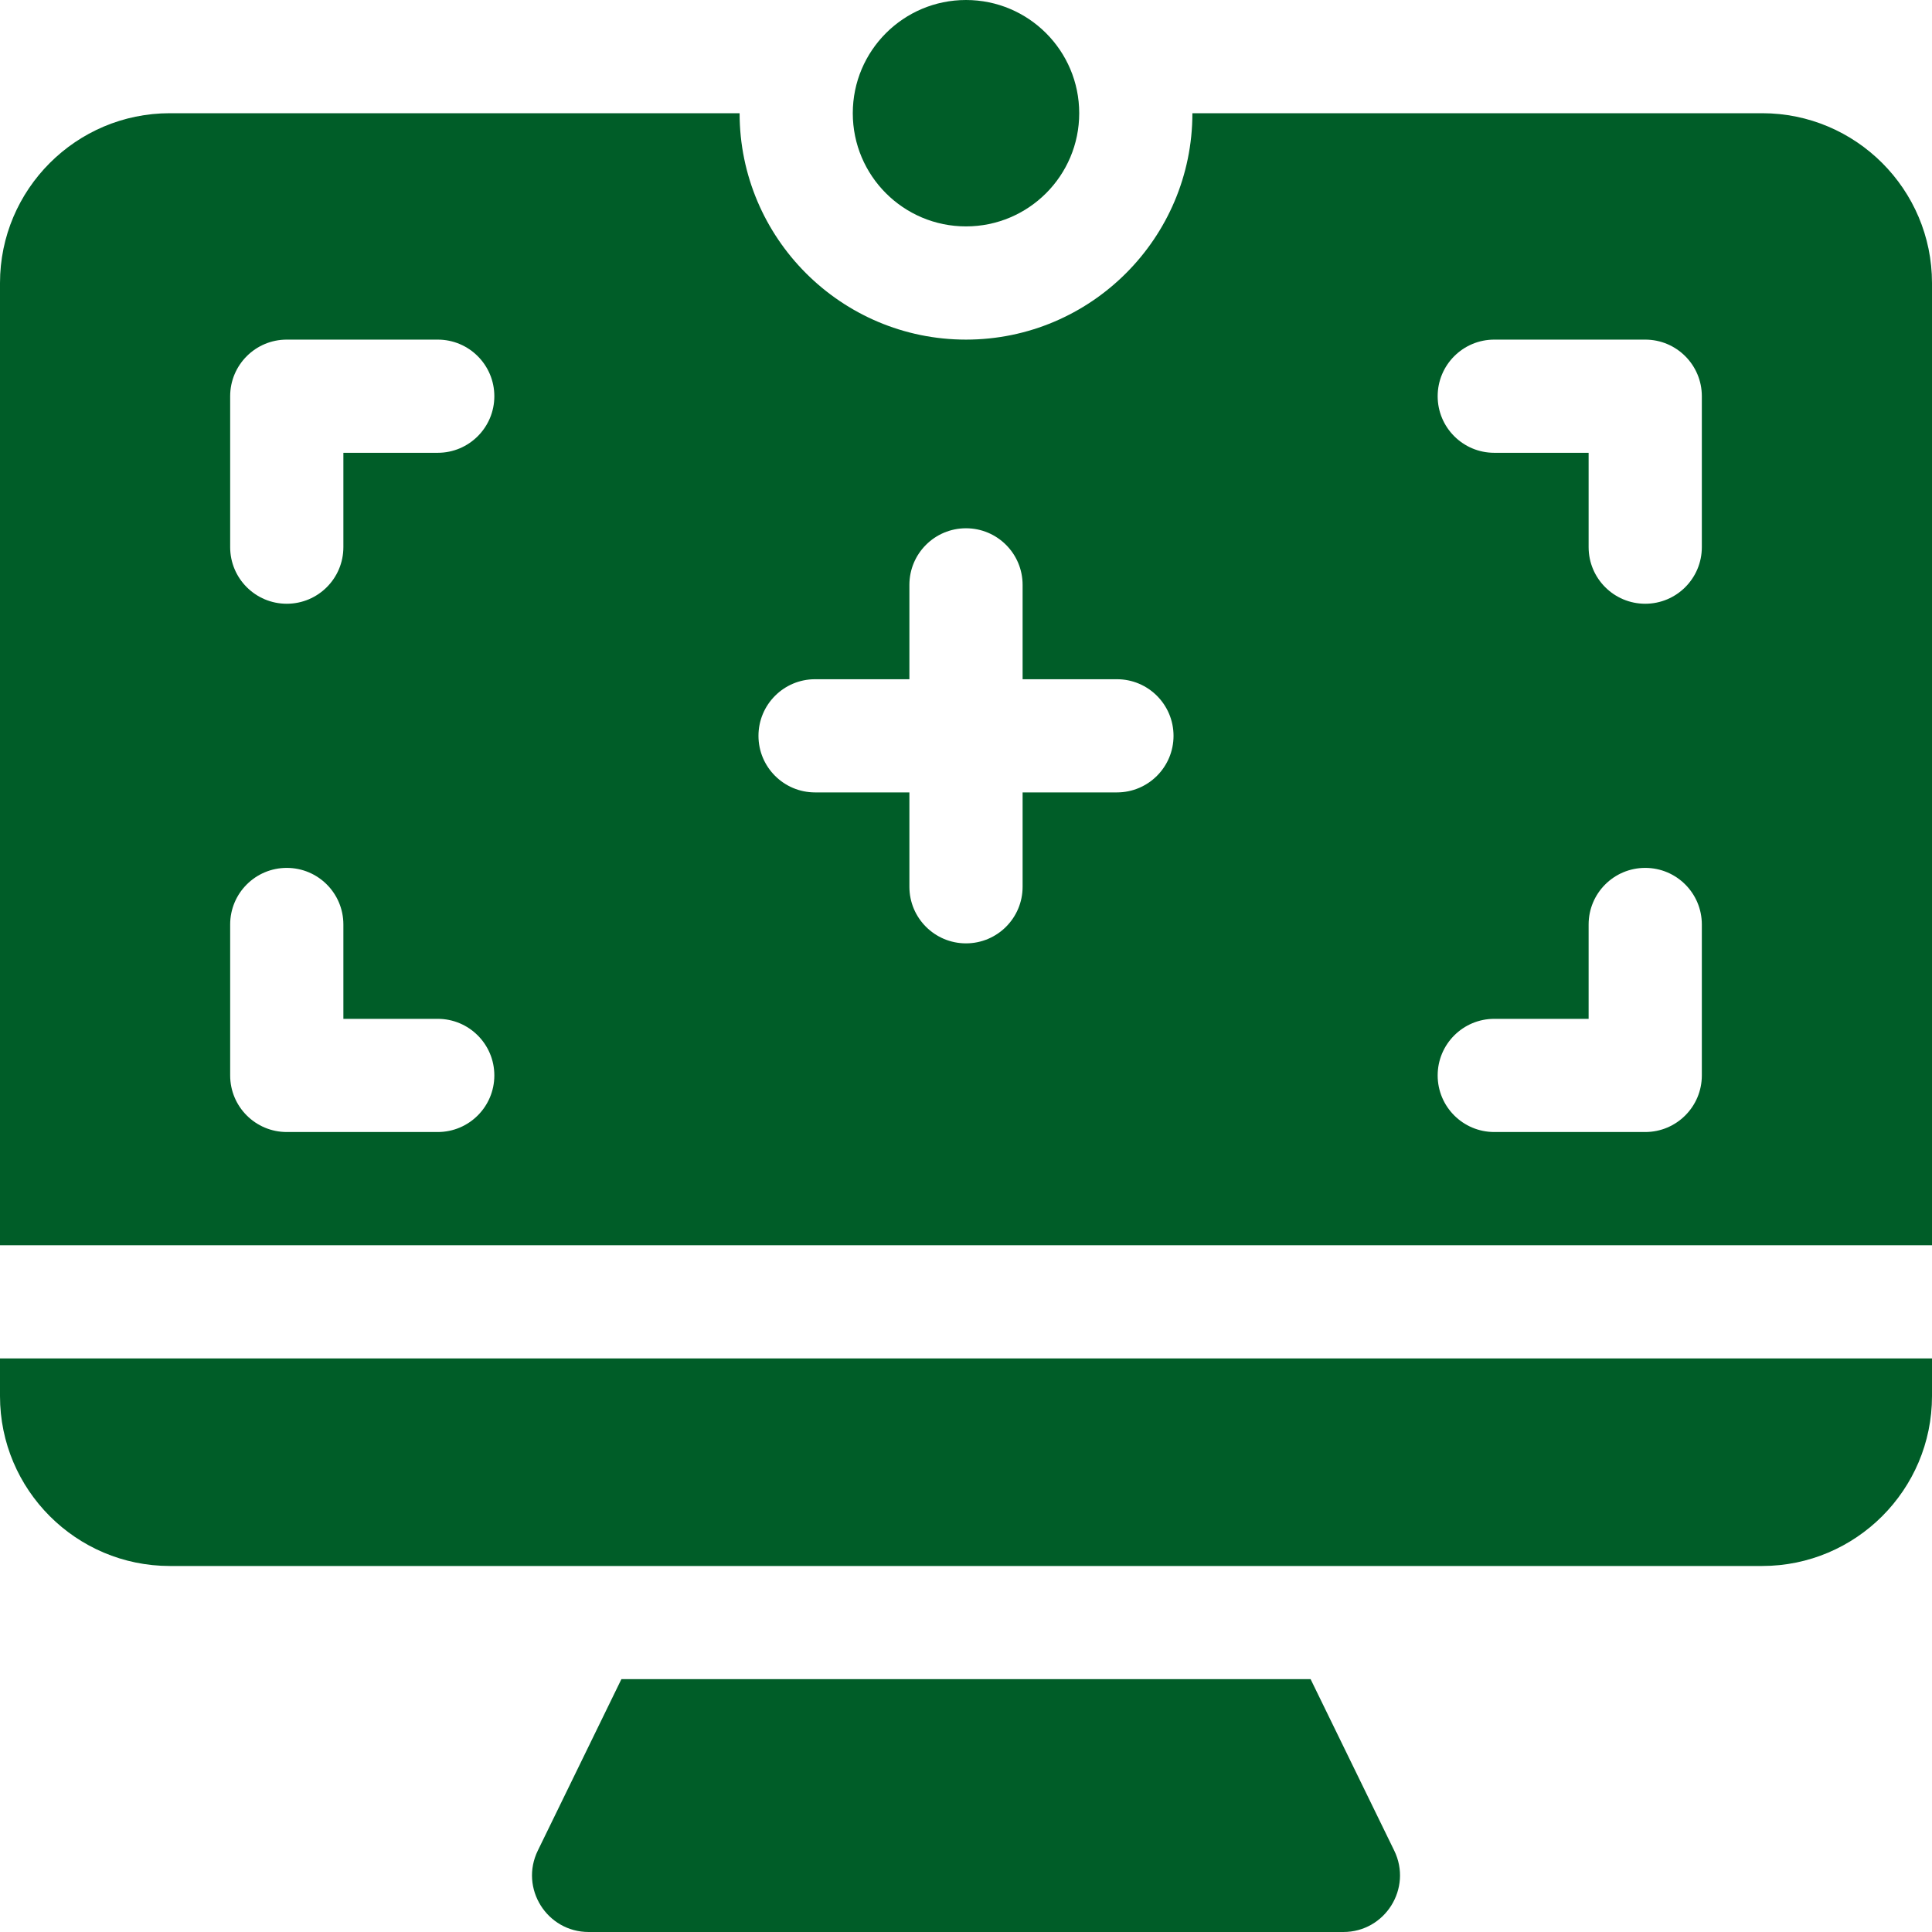 <svg width="60" height="60" viewBox="0 0 60 60" fill="none" xmlns="http://www.w3.org/2000/svg">
<g clip-path="url(#clip0_5864_46765)">
<path d="M0 43.359C0 46.267 2.366 48.633 5.273 48.633H54.727C57.634 48.633 60 46.267 60 43.359V42.188H0V43.359Z" fill="#005D28"/>
<path d="M40.702 52.148H19.298L16.702 57.472C16.132 58.639 16.982 60 18.282 60H41.719C43.018 60 43.868 58.639 43.299 57.472L40.702 52.148Z" fill="#005D28"/>
<path d="M54.727 3.516H37.031C37.031 7.393 33.877 10.547 30 10.547C26.123 10.547 22.969 7.393 22.969 3.516H5.273C2.366 3.516 0 5.881 0 8.789V38.672H60V8.789C60 5.881 57.634 3.516 54.727 3.516ZM13.594 35.156H8.906C7.935 35.156 7.148 34.369 7.148 33.398V28.711C7.148 27.74 7.935 26.953 8.906 26.953C9.877 26.953 10.664 27.74 10.664 28.711V31.641H13.594C14.565 31.641 15.352 32.428 15.352 33.398C15.352 34.369 14.565 35.156 13.594 35.156ZM13.594 14.062H10.664V16.992C10.664 17.963 9.877 18.75 8.906 18.75C7.935 18.75 7.148 17.963 7.148 16.992V12.305C7.148 11.334 7.935 10.547 8.906 10.547H13.594C14.565 10.547 15.352 11.334 15.352 12.305C15.352 13.275 14.565 14.062 13.594 14.062ZM34.688 24.609H31.758V27.539C31.758 28.51 30.971 29.297 30 29.297C29.029 29.297 28.242 28.51 28.242 27.539V24.609H25.312C24.342 24.609 23.555 23.822 23.555 22.852C23.555 21.881 24.342 21.094 25.312 21.094H28.242V18.164C28.242 17.193 29.029 16.406 30 16.406C30.971 16.406 31.758 17.193 31.758 18.164V21.094H34.688C35.658 21.094 36.445 21.881 36.445 22.852C36.445 23.822 35.658 24.609 34.688 24.609ZM52.852 33.398C52.852 34.369 52.065 35.156 51.094 35.156H46.406C45.435 35.156 44.648 34.369 44.648 33.398C44.648 32.428 45.435 31.641 46.406 31.641H49.336V28.711C49.336 27.74 50.123 26.953 51.094 26.953C52.065 26.953 52.852 27.74 52.852 28.711V33.398ZM52.852 16.992C52.852 17.963 52.065 18.75 51.094 18.75C50.123 18.75 49.336 17.963 49.336 16.992V14.062H46.406C45.435 14.062 44.648 13.275 44.648 12.305C44.648 11.334 45.435 10.547 46.406 10.547H51.094C52.065 10.547 52.852 11.334 52.852 12.305V16.992Z" fill="#005D28"/>
<path d="M30 7.031C31.942 7.031 33.516 5.457 33.516 3.516C33.516 1.574 31.942 0 30 0C28.058 0 26.484 1.574 26.484 3.516C26.484 5.457 28.058 7.031 30 7.031Z" fill="#005D28"/>
</g>
<defs>
<clipPath id="clip0_5864_46765">
<rect width="60" height="60" fill="white"/>
</clipPath>
</defs>
</svg>
